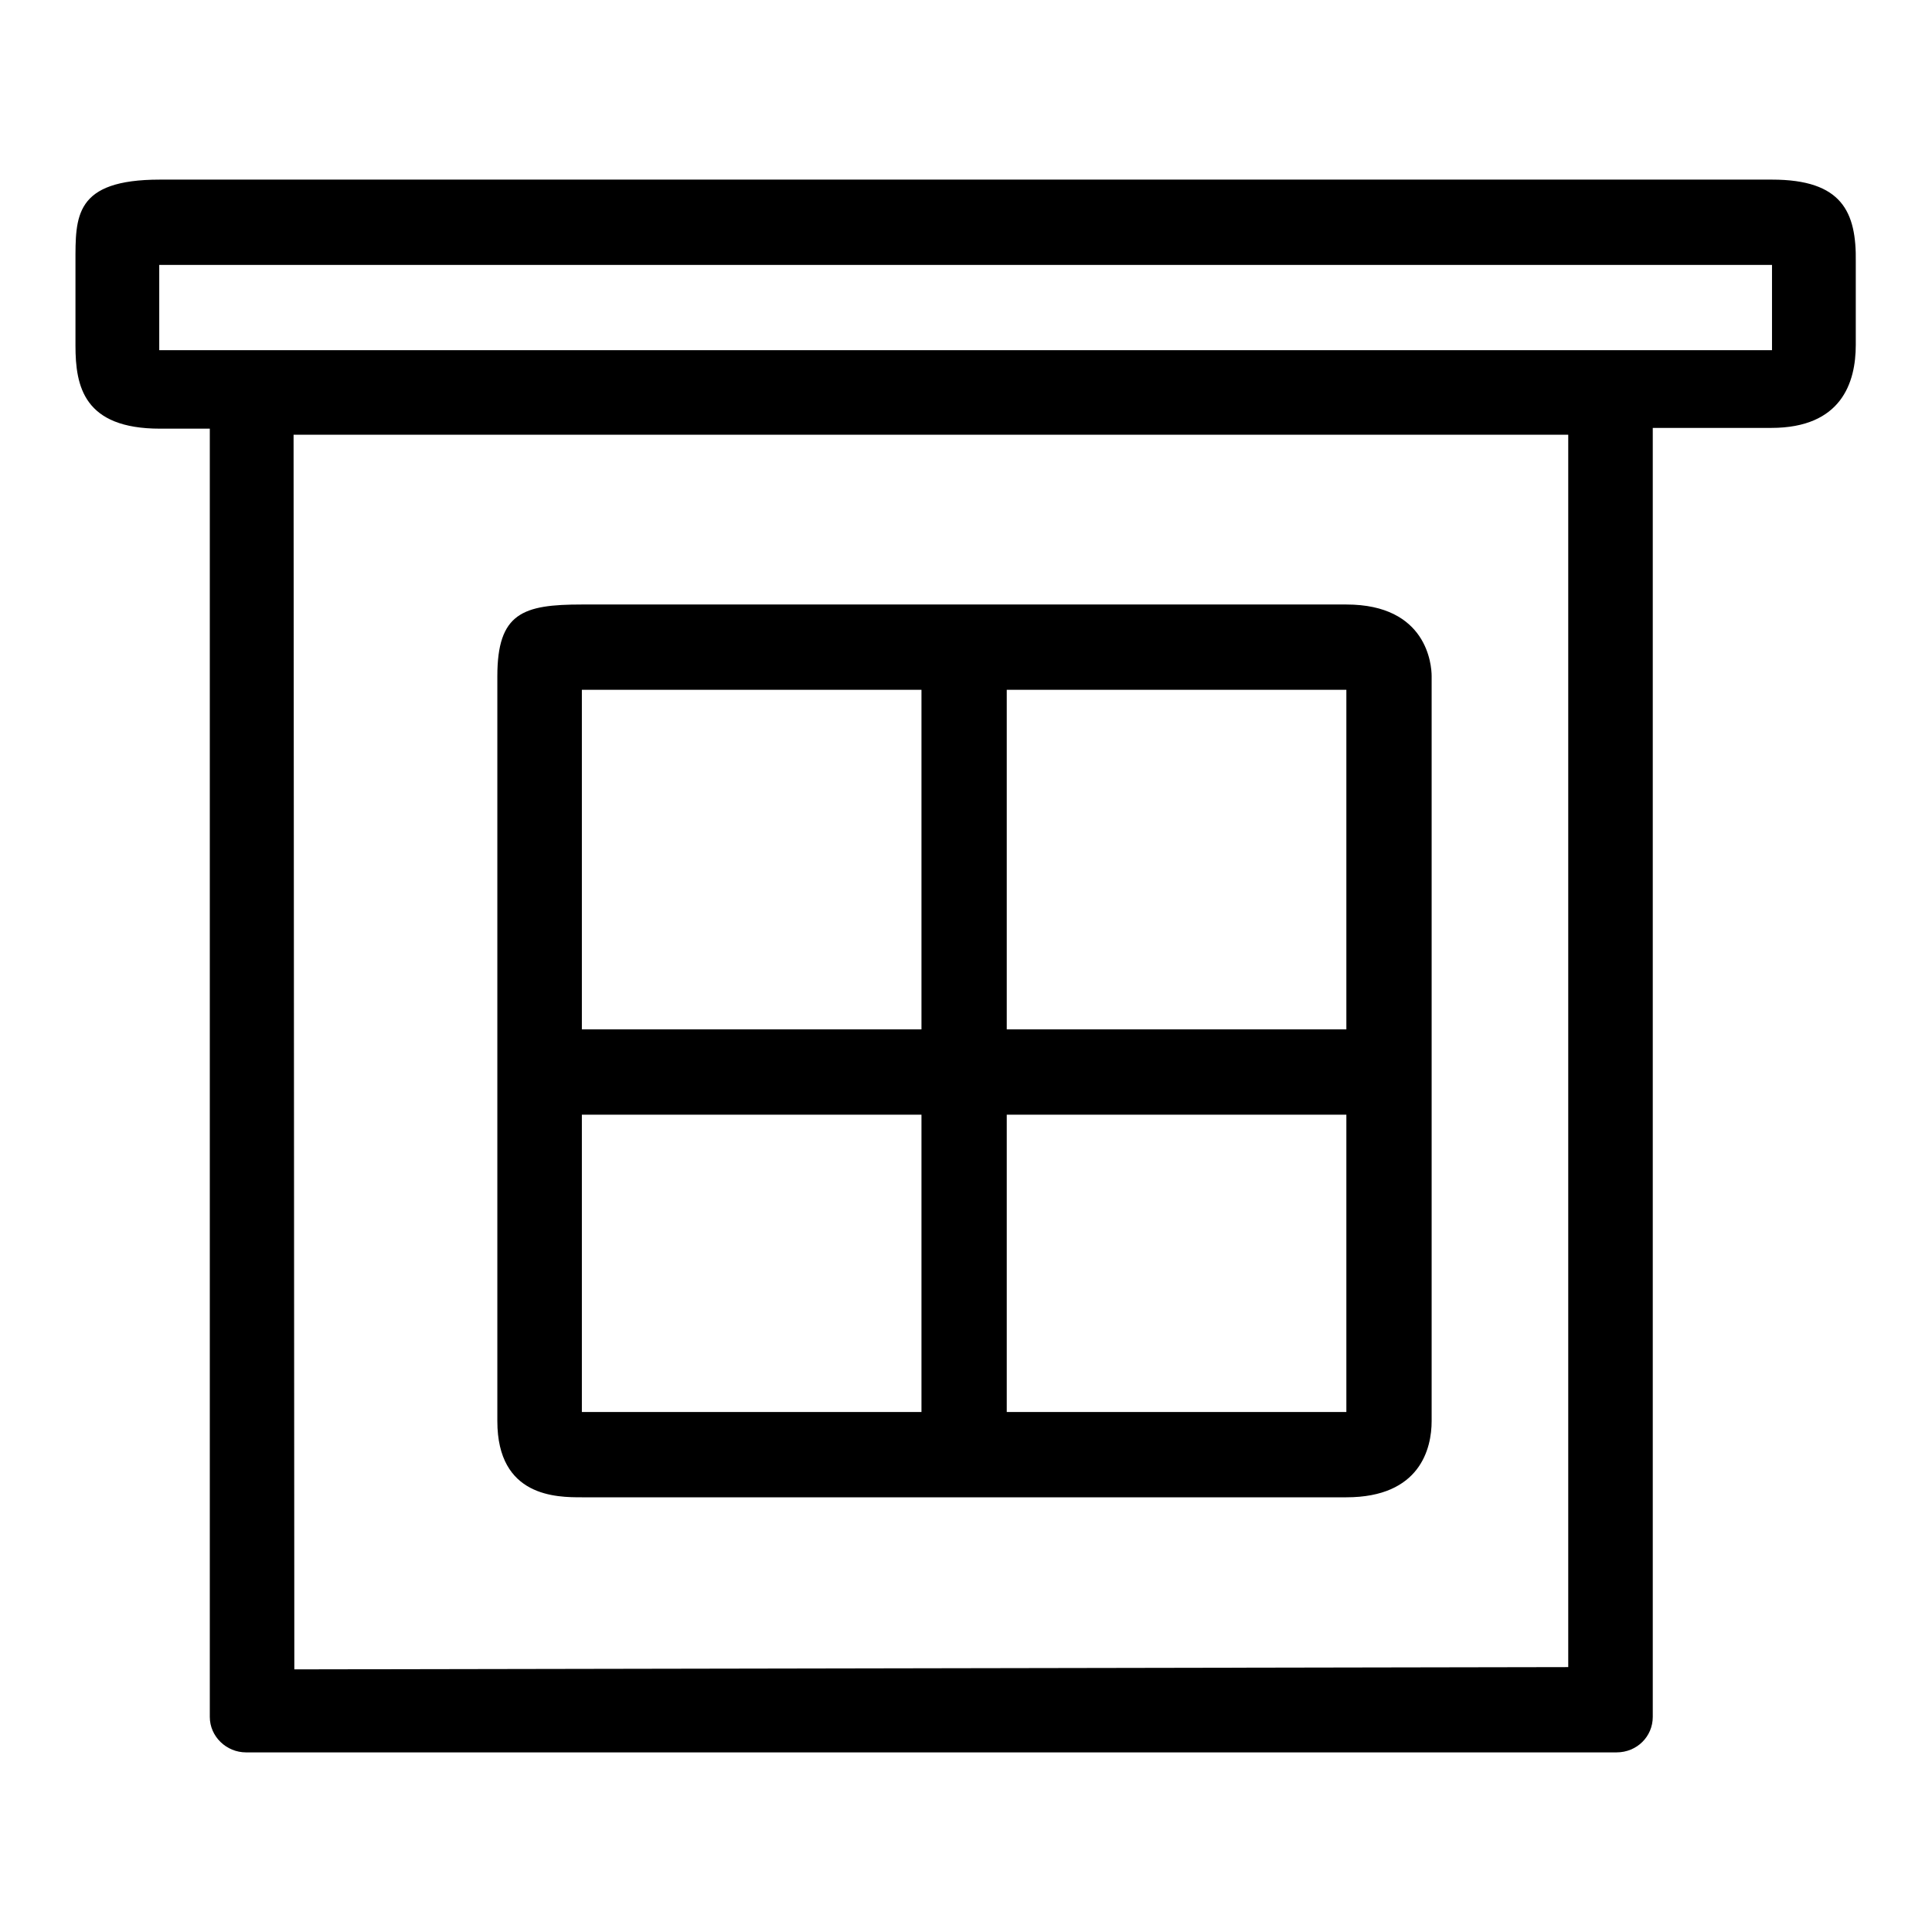 <?xml version="1.0" encoding="utf-8"?>
<!-- Svg Vector Icons : http://www.onlinewebfonts.com/icon -->
<!DOCTYPE svg PUBLIC "-//W3C//DTD SVG 1.1//EN" "http://www.w3.org/Graphics/SVG/1.1/DTD/svg11.dtd">
<svg version="1.1" xmlns="http://www.w3.org/2000/svg" xmlns:xlink="http://www.w3.org/1999/xlink" x="0px" y="0px" viewBox="0 0 256 256" enable-background="new 0 0 256 256" xml:space="preserve">
<g><g><path fill="#000000" d="M77.1,198.4h101.3c9.8,0,11.3-6.5,11.3-10.1V89.6c0-1.5-0.6-9.5-11.3-9.5H77.1c-7.8,0-11.2,1.1-11.2,9.5v98.7C65.9,198.4,73.8,198.4,77.1,198.4z M133.4,91.4h45v45h-45V91.4z M133.4,147.7h45v39.4h-45V147.7z M77.1,91.4h45v45h-45V91.4z M77.1,147.7h45v39.4h-45V147.7z M234.8,23.8H21.2c-11.4,0-11.2,4.9-11.2,11v11c0,5.4,1.1,11,11.2,11h6.6v170.7c0,2.6,2.2,4.7,4.8,4.7h181.6c2.7,0,4.8-2.1,4.8-4.7V56.7h15.7c9.3,0,11.2-6,11.2-11v-11C246,28.1,244.1,23.8,234.8,23.8z M207.8,220.9L39,221.2L38.9,57.6h168.9V220.9z M234.8,46.4H21.1V35.1h213.7V46.4z"/></g></g>
</svg>